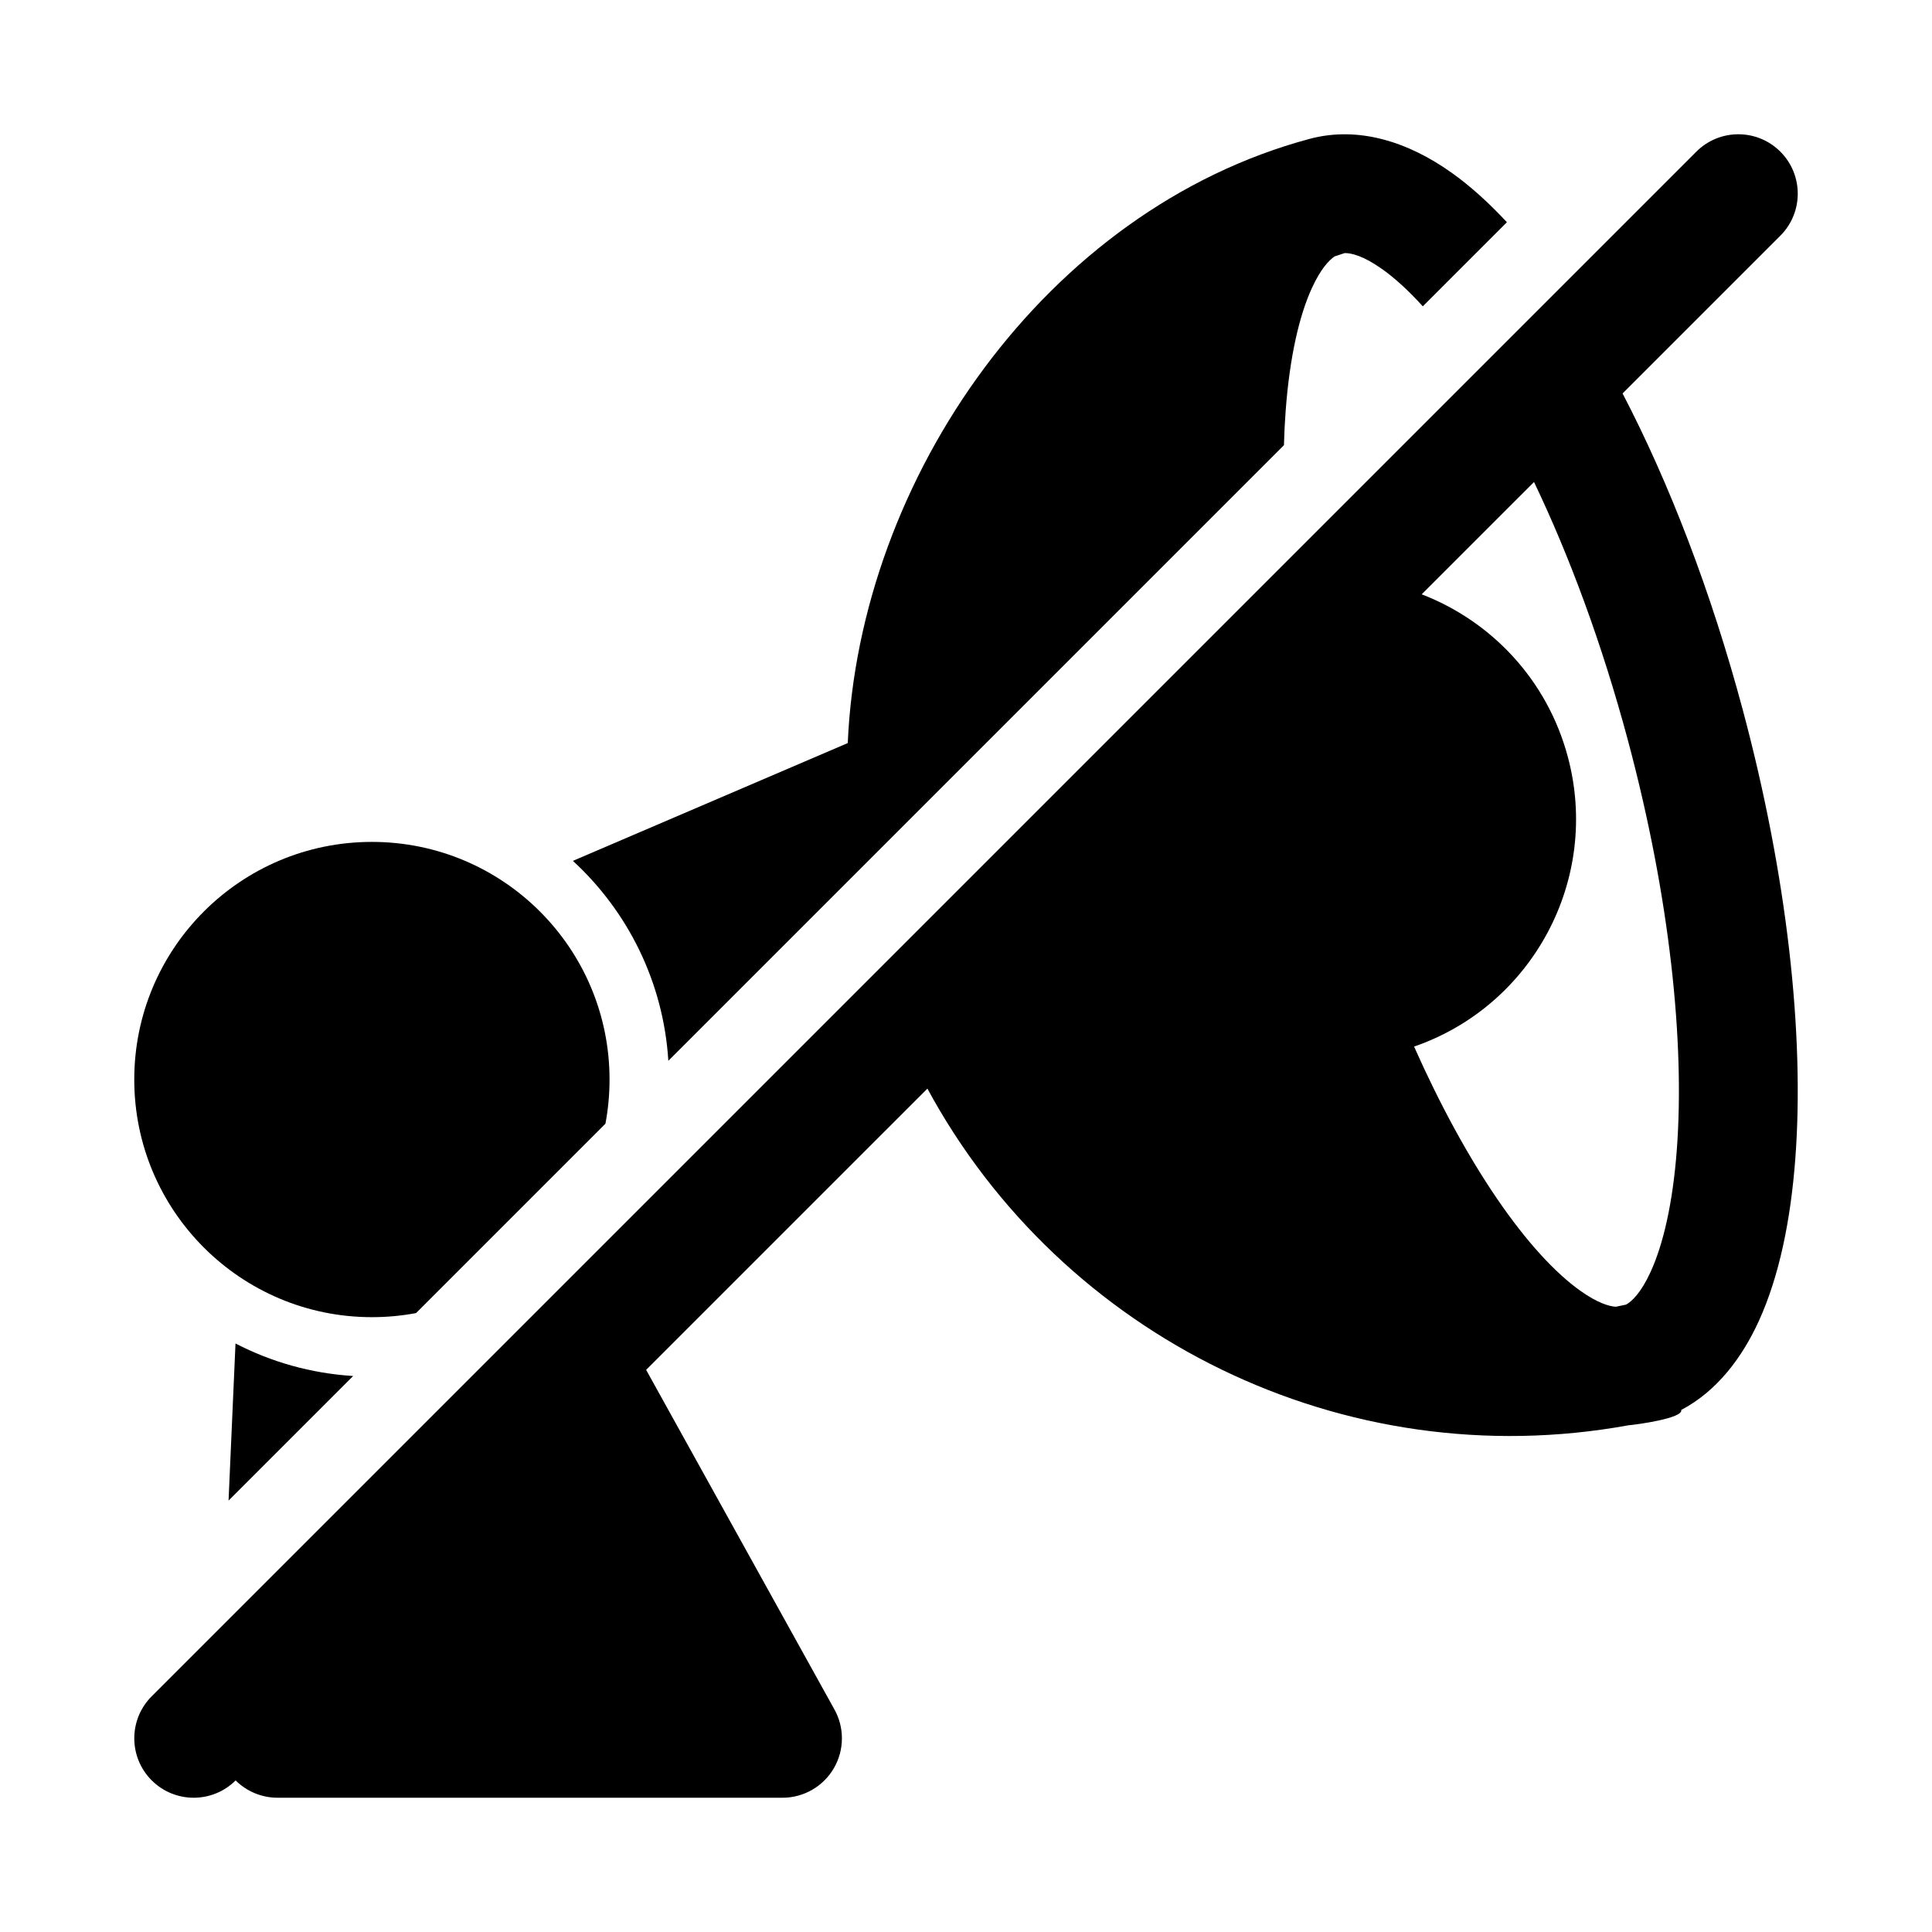<?xml version="1.0" encoding="UTF-8"?>
<!-- Uploaded to: ICON Repo, www.iconrepo.com, Generator: ICON Repo Mixer Tools -->
<svg fill="#000000" width="800px" height="800px" version="1.1" viewBox="144 144 512 512" xmlns="http://www.w3.org/2000/svg">
 <g>
  <path d="m528.57 189.68c5.062 3.602 10 8.066 14.773 13.211l-22.285 22.289c-3.816-4.215-7.426-7.484-10.734-9.84-5.078-3.609-8.258-4.289-9.961-4.273-0.895 0.285-1.785 0.578-2.668 0.879-1.5 1.016-3.695 3.293-6.039 8.41-3.312 7.238-5.859 18.094-6.934 32.387-0.223 2.973-0.379 6.055-0.465 9.238l-163.14 163.14c-1.305-20.93-10.789-39.645-25.293-52.984l72.84-31.215c3.055-70.234 52.617-141.41 122.39-160.12 13.059-3.504 26.285 0.906 37.508 8.887z"/>
  <path d="m389.77 432.5-74.535 74.531 49.797 89.812c2.793 4.871 2.781 10.863-0.035 15.723s-8.008 7.852-13.625 7.852h-133.82c-4.168 0-8.164-1.652-11.109-4.59-6.152 6.129-16.102 6.121-22.246-0.02-6.148-6.148-6.148-16.117 0-22.266l409.35-409.35c6.148-6.148 16.117-6.148 22.266 0 6.148 6.148 6.148 16.117 0 22.266l-41.812 41.812c12.383 23.758 23.457 52.488 31.852 83.848 11.77 43.961 16.391 86.074 13.93 118.88-1.223 16.324-4.262 31.25-9.699 43.137-4.34 9.48-10.922 18.457-20.543 23.523 0.586 2.18-11.754 3.879-13.965 4.055-75.469 13.758-150.2-23.395-185.8-89.219zm160.76-160.76-29.766 29.762c18.383 7.082 33.242 22.562 38.723 43.051 8.715 32.547-9.371 65.98-40.742 76.801 6.926 15.559 14.359 29.121 21.855 40.121 8.066 11.844 15.695 19.965 22.18 24.578 4.574 3.254 7.609 4.125 9.414 4.254 0.914-0.184 1.832-0.371 2.746-0.574 1.488-0.84 3.906-3.023 6.5-8.695 3.316-7.242 5.867-18.098 6.938-32.391 2.129-28.43-1.844-66.91-12.945-108.39-6.863-25.633-15.512-48.914-24.902-68.52z" fill-rule="evenodd"/>
  <path d="m254.26 491.98 50.188-50.191c0.711-3.789 1.086-7.703 1.086-11.703 0-34.777-28.195-62.973-62.977-62.973s-62.977 28.195-62.977 62.973c0 34.781 28.195 62.977 62.977 62.977 4 0 7.91-0.371 11.703-1.082z"/>
  <path d="m204.57 541.67 33.016-33.016c-11.188-0.695-21.738-3.731-31.176-8.617z"/>
 </g>
</svg>